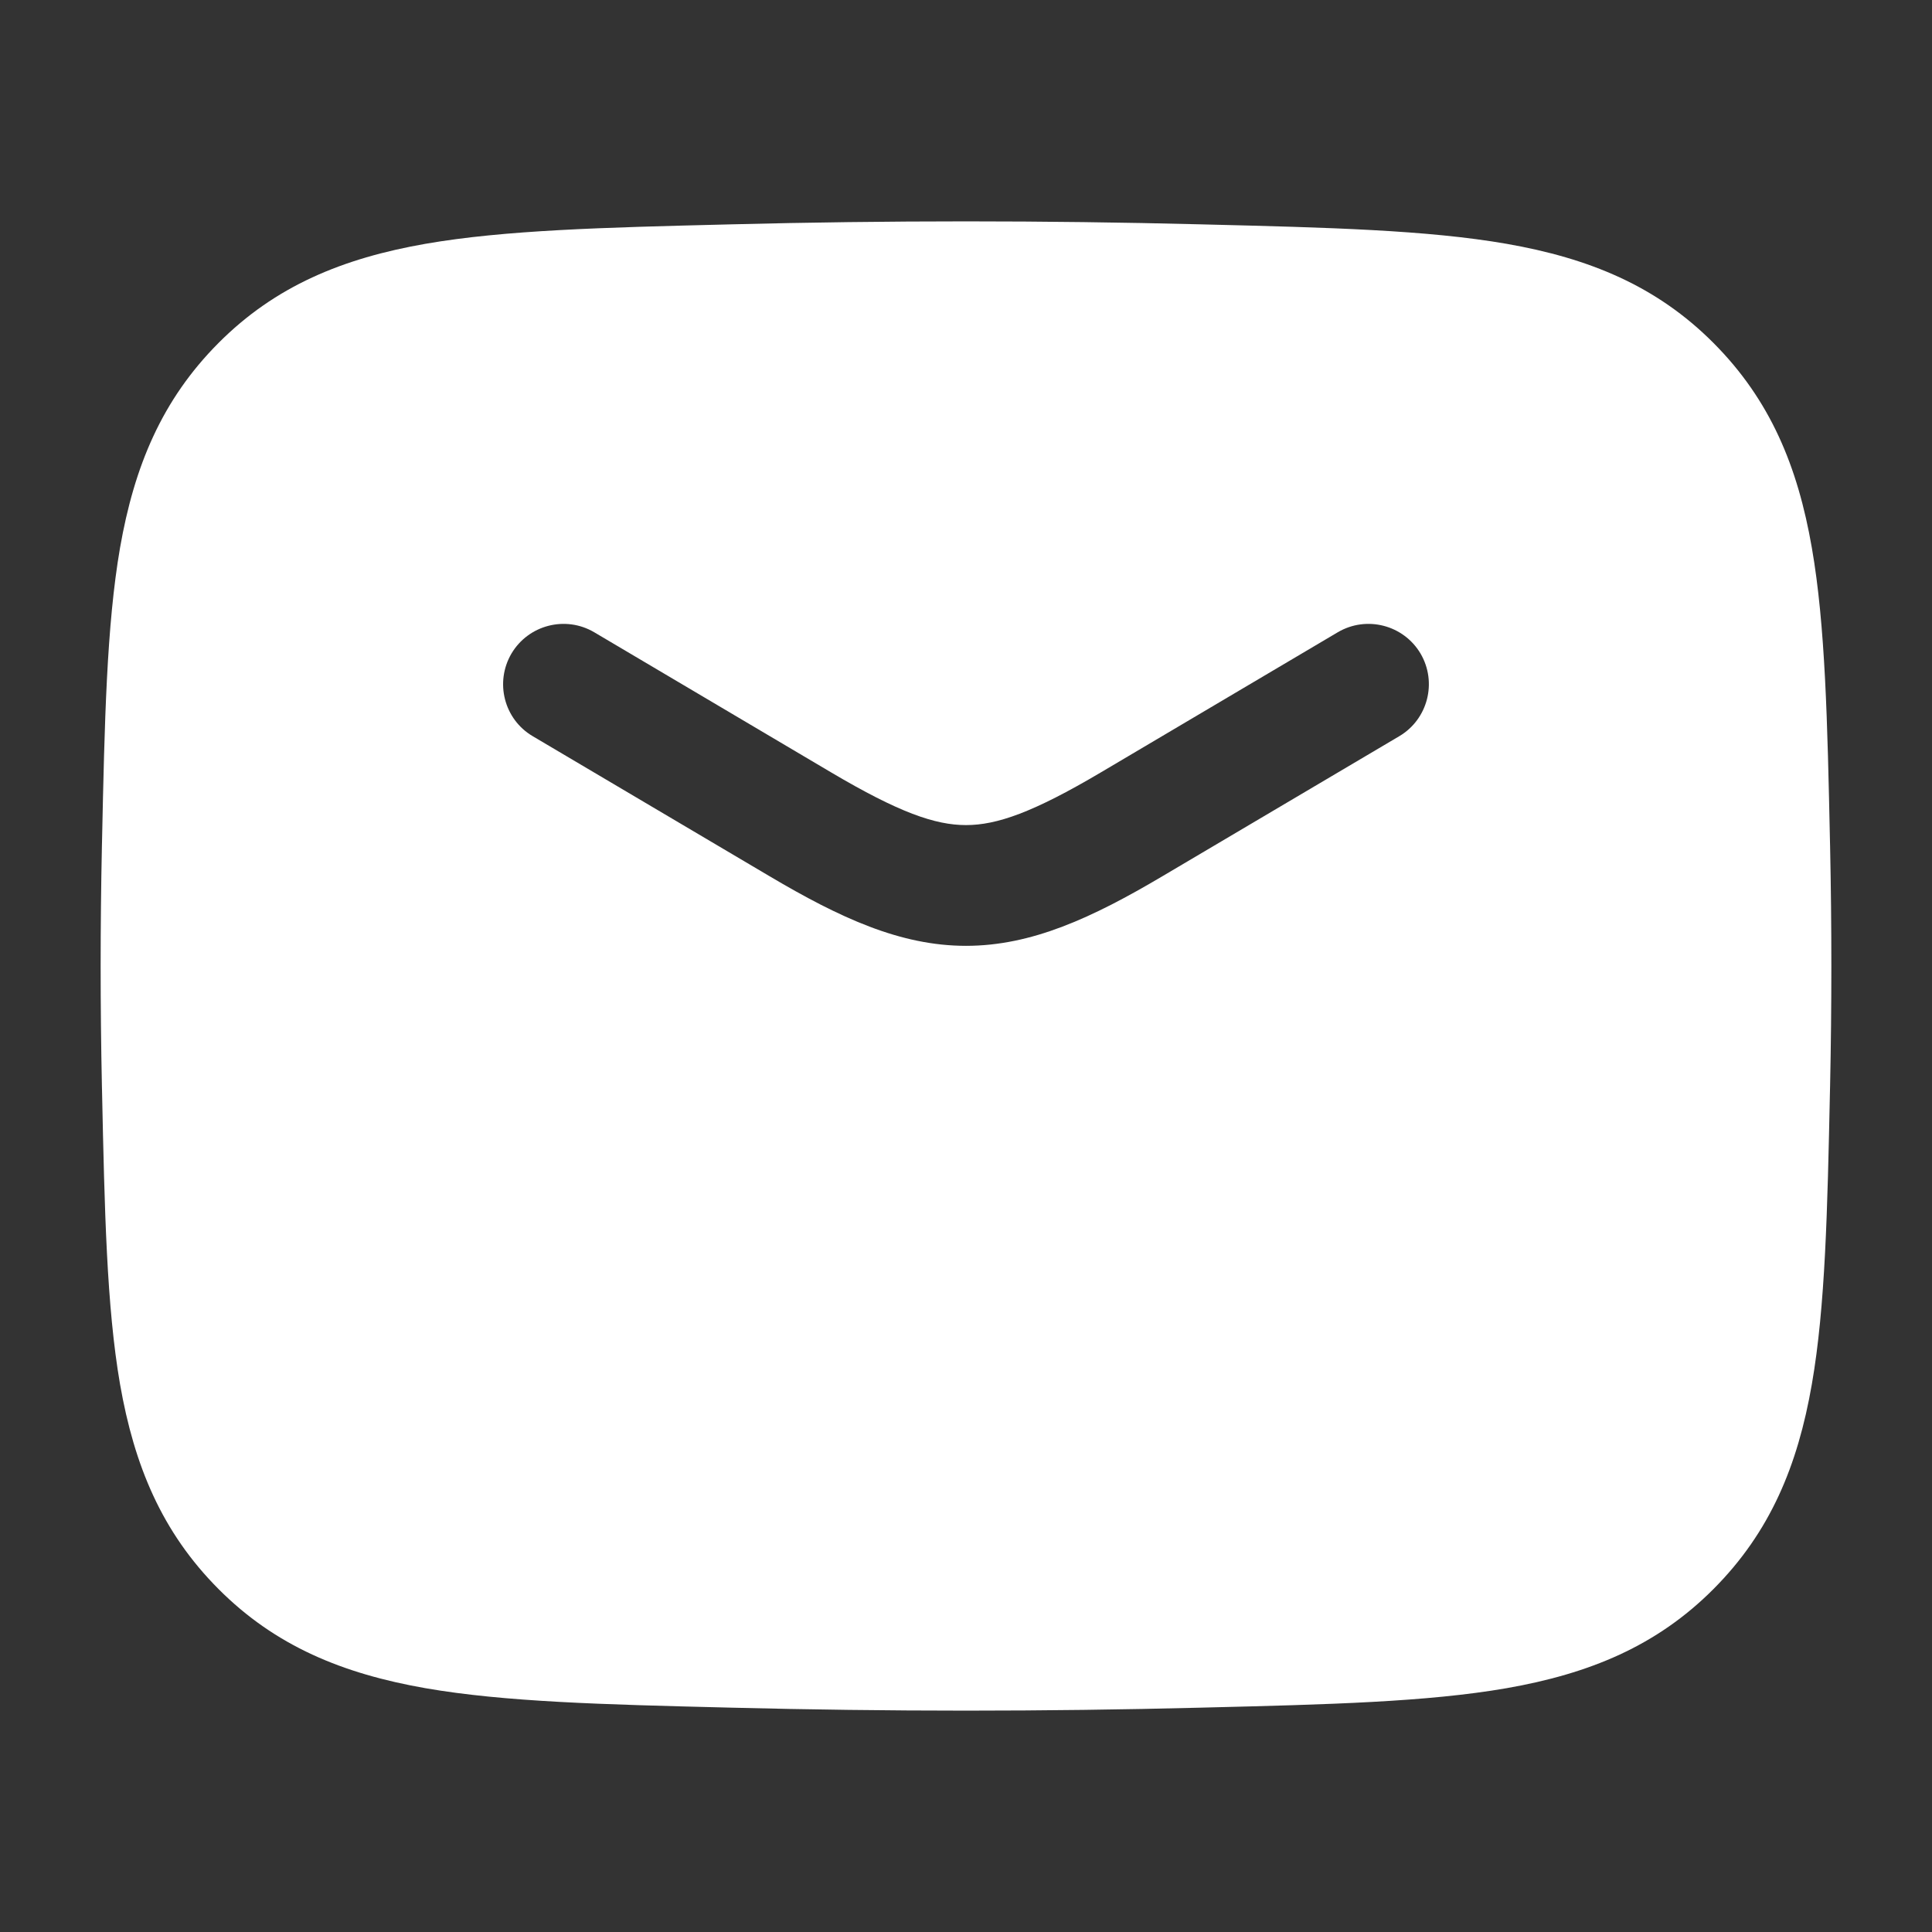 <svg width="16" height="16" viewBox="0 0 16 16" fill="none" xmlns="http://www.w3.org/2000/svg">
<rect x="0" y="0" width="16" height="16" fill="#333333" stroke="none"/>
<path fill-rule="evenodd" clip-rule="evenodd" d="M9.947 1.858C8.645 1.825 7.355 1.825 6.053 1.858L6.014 1.859C4.998 1.884 4.18 1.905 3.524 2.019C2.838 2.139 2.28 2.368 1.809 2.841C1.34 3.312 1.112 3.862 0.994 4.537C0.883 5.18 0.866 5.978 0.845 6.966L0.844 7.006C0.83 7.67 0.83 8.33 0.844 8.994L0.845 9.034C0.866 10.022 0.883 10.82 0.994 11.463C1.112 12.138 1.34 12.688 1.809 13.159C2.28 13.632 2.838 13.861 3.524 13.981C4.18 14.095 4.998 14.116 6.014 14.141L6.053 14.142C7.355 14.175 8.645 14.175 9.947 14.142L9.985 14.141C11.002 14.116 11.82 14.095 12.476 13.981C13.162 13.861 13.72 13.632 14.191 13.159C14.66 12.688 14.888 12.138 15.005 11.463C15.117 10.82 15.134 10.022 15.155 9.034L15.156 8.994C15.17 8.33 15.17 7.67 15.156 7.006L15.155 6.966C15.134 5.978 15.117 5.18 15.005 4.537C14.888 3.862 14.66 3.312 14.191 2.841C13.72 2.368 13.162 2.139 12.476 2.019C11.82 1.905 11.002 1.884 9.985 1.859L9.947 1.858ZM4.921 5.236C4.683 5.096 4.377 5.175 4.236 5.412C4.096 5.65 4.174 5.957 4.412 6.097L6.374 7.257C6.954 7.6 7.455 7.833 8 7.833C8.545 7.833 9.046 7.6 9.626 7.257L11.588 6.097C11.825 5.957 11.904 5.65 11.764 5.412C11.623 5.175 11.317 5.096 11.079 5.236L9.118 6.396C8.555 6.729 8.255 6.833 8 6.833C7.745 6.833 7.445 6.729 6.882 6.396L4.921 5.236Z" fill="white"/>
</svg>
